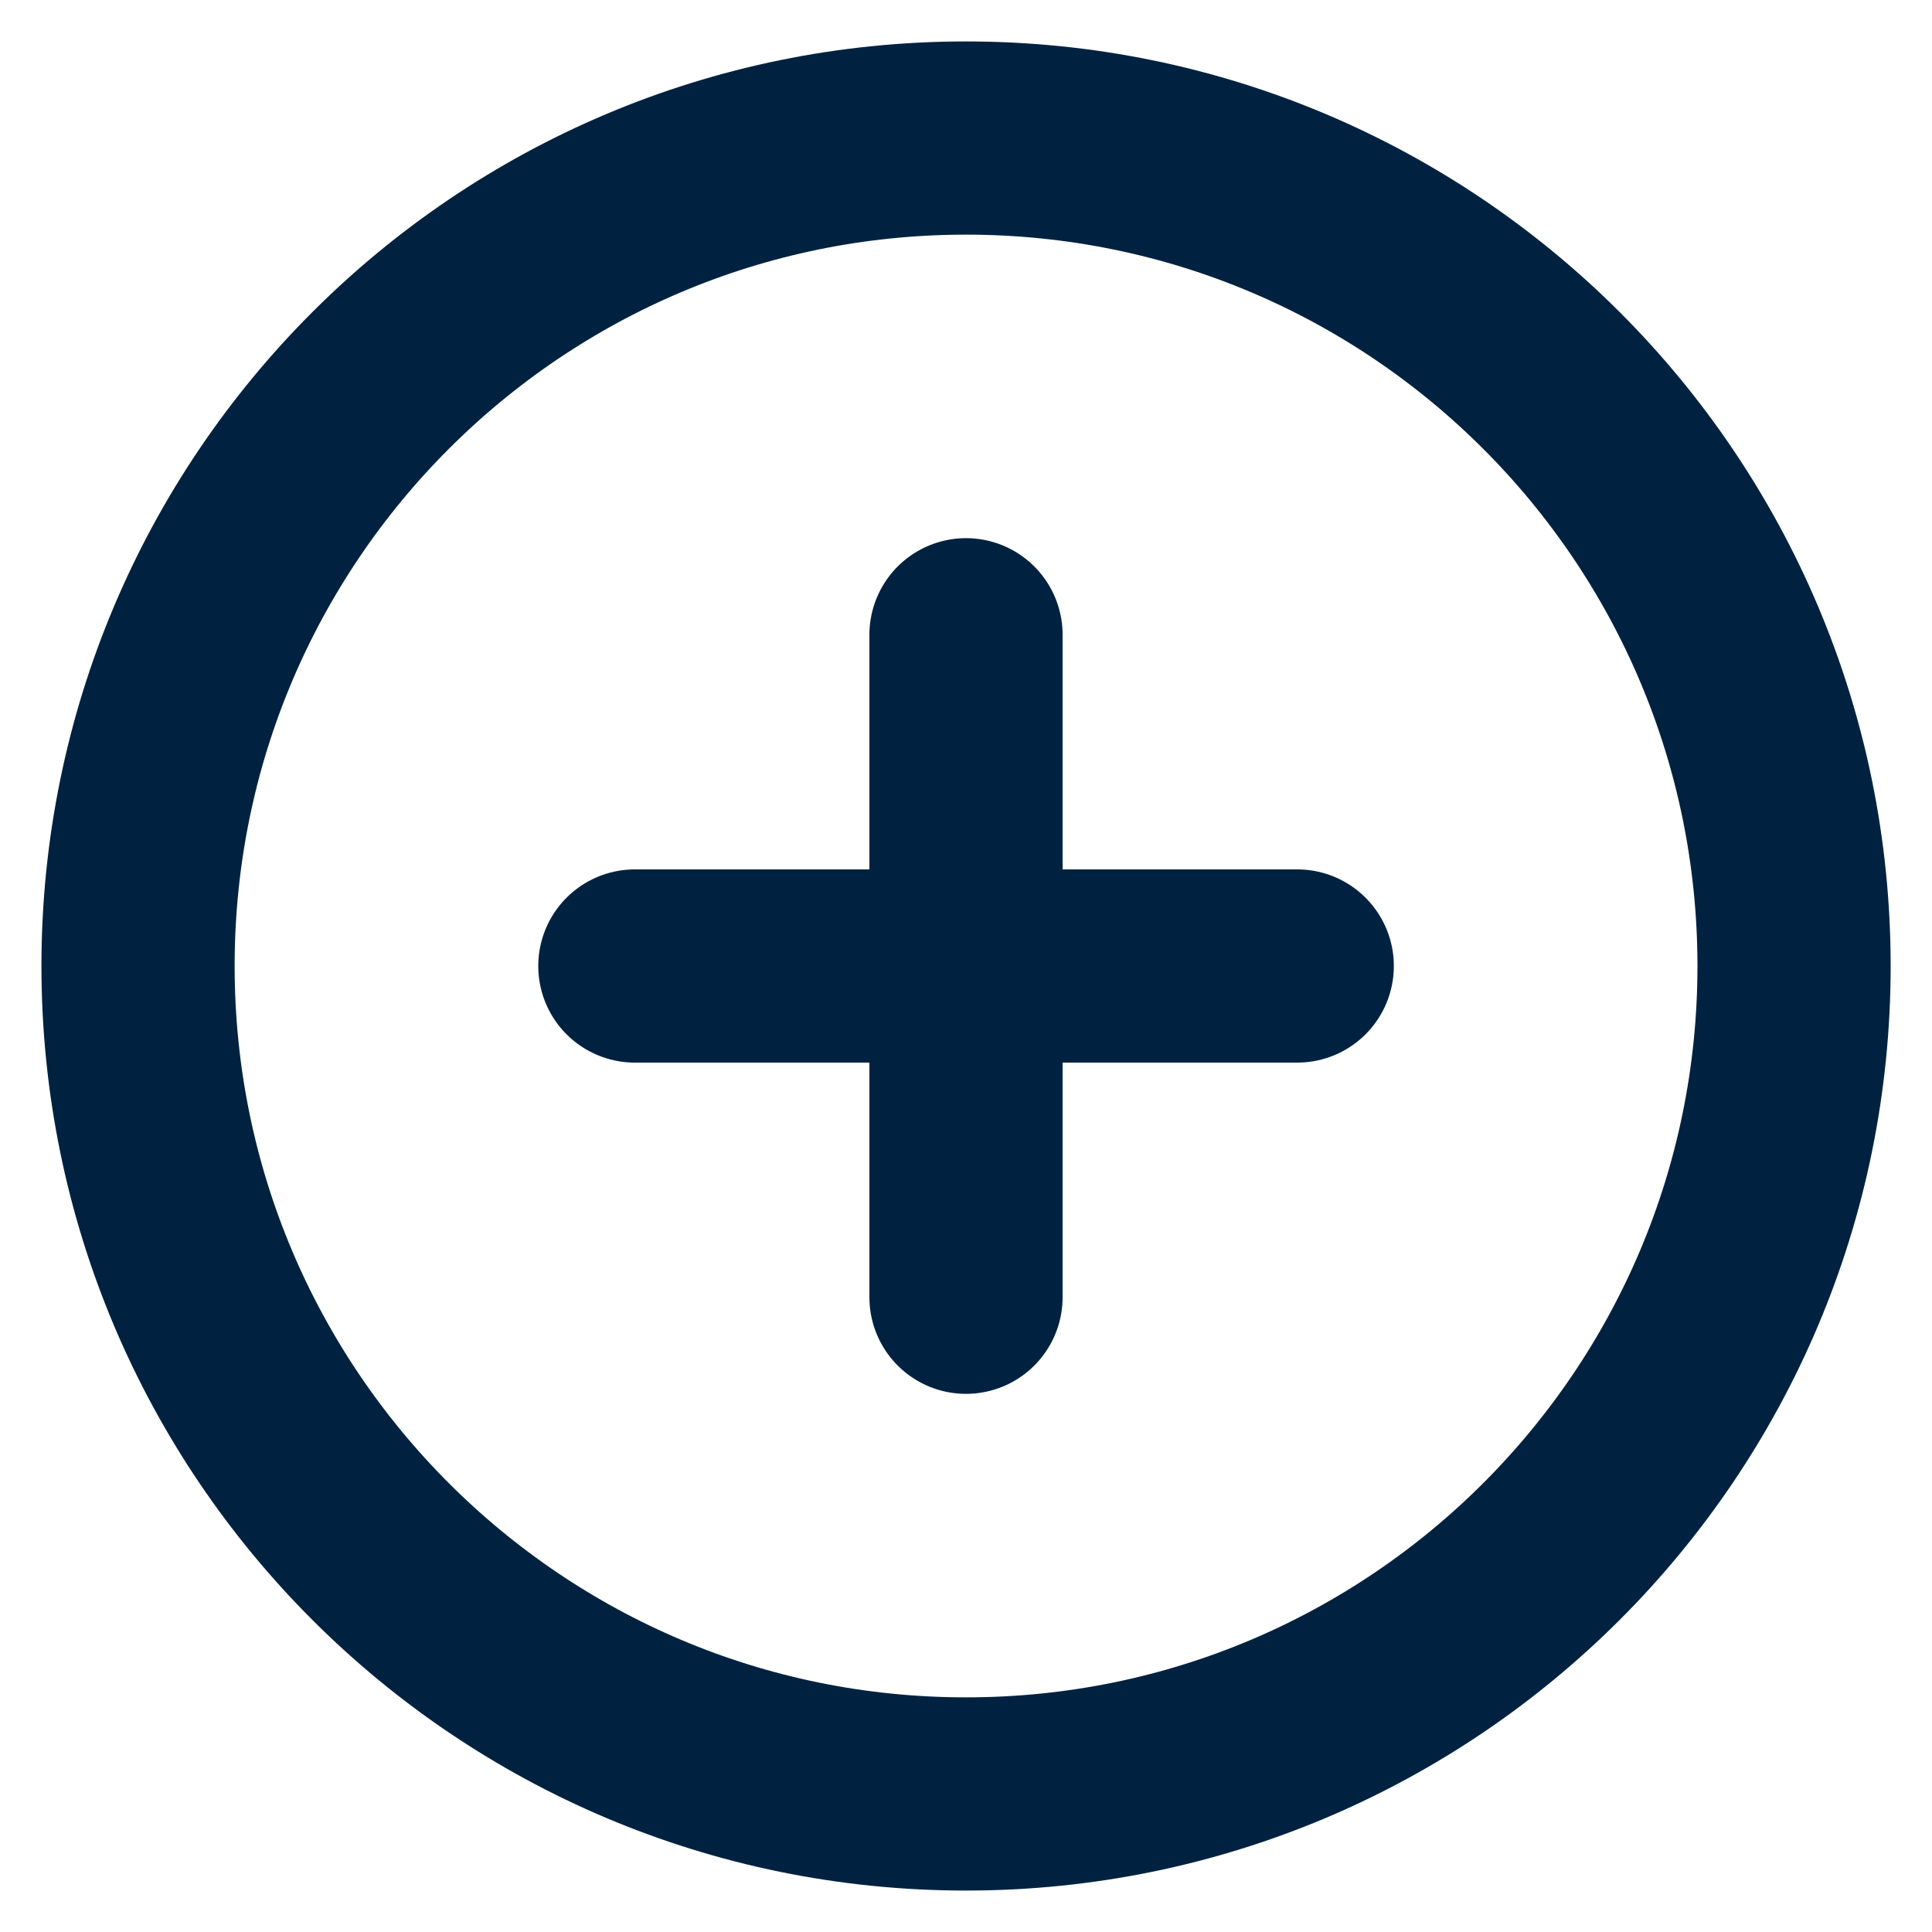 <svg width="20" height="20" viewBox="0 0 20 20" fill="none" xmlns="http://www.w3.org/2000/svg">
<path d="M10 6.571V13.429M6.572 10H13.429M18.572 10C18.572 14.734 14.734 18.571 10 18.571C5.266 18.571 1.429 14.734 1.429 10C1.429 5.266 5.266 1.429 10 1.429C14.734 1.429 18.572 5.266 18.572 10Z" stroke="#002240" stroke-width="2" stroke-linecap="round" stroke-linejoin="round"/>
</svg>
